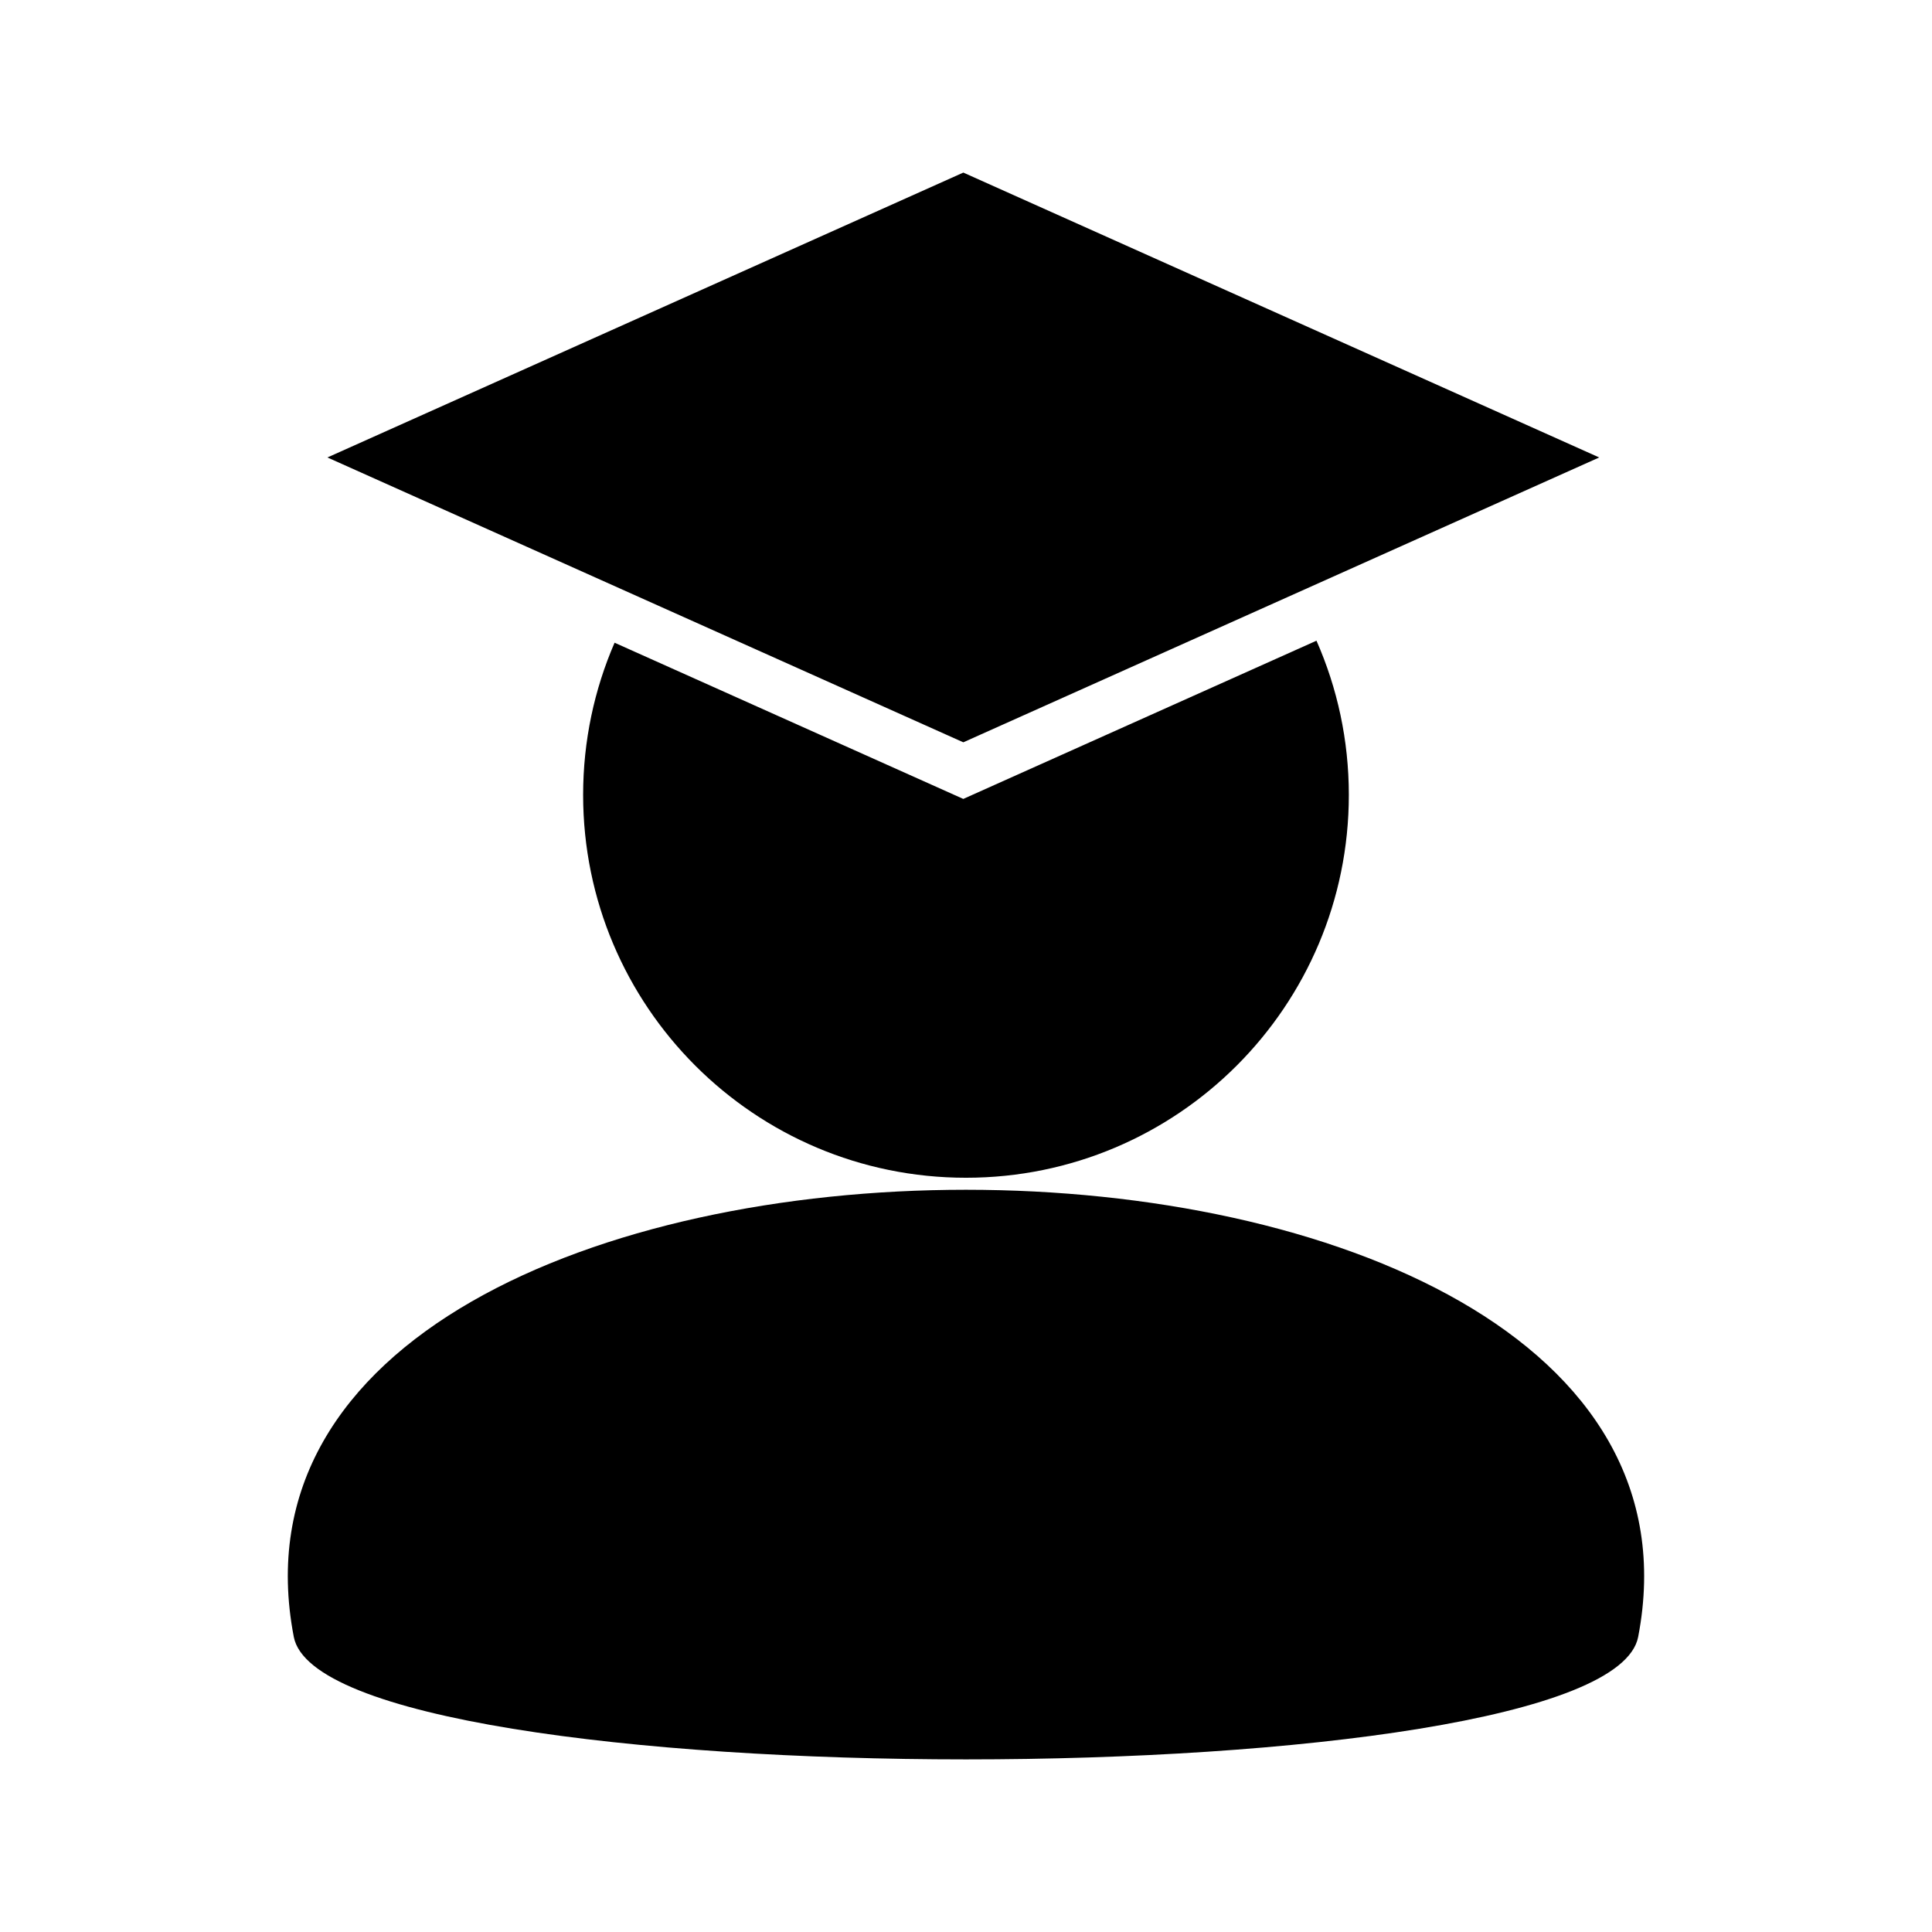<?xml version="1.0" encoding="UTF-8"?>
<!-- Uploaded to: ICON Repo, www.svgrepo.com, Generator: ICON Repo Mixer Tools -->
<svg fill="#000000" width="800px" height="800px" version="1.1" viewBox="144 144 512 512" xmlns="http://www.w3.org/2000/svg">
 <path d="m578.13 577.8c30.43-158-386.7-158-356.27 0 8.336 43.277 347.93 43.277 356.27 0zm-178.84-237.08 168.52-75.488-168.52-75.496-168.52 75.496zm93.59-26.926c5.512 12.504 8.574 26.324 8.574 40.863 0 56.035-45.422 101.46-101.46 101.46s-101.46-45.426-101.46-101.46c0-14.328 2.977-27.969 8.336-40.332l92.41 41.398 93.59-41.926z" fill-rule="evenodd"/>
</svg>